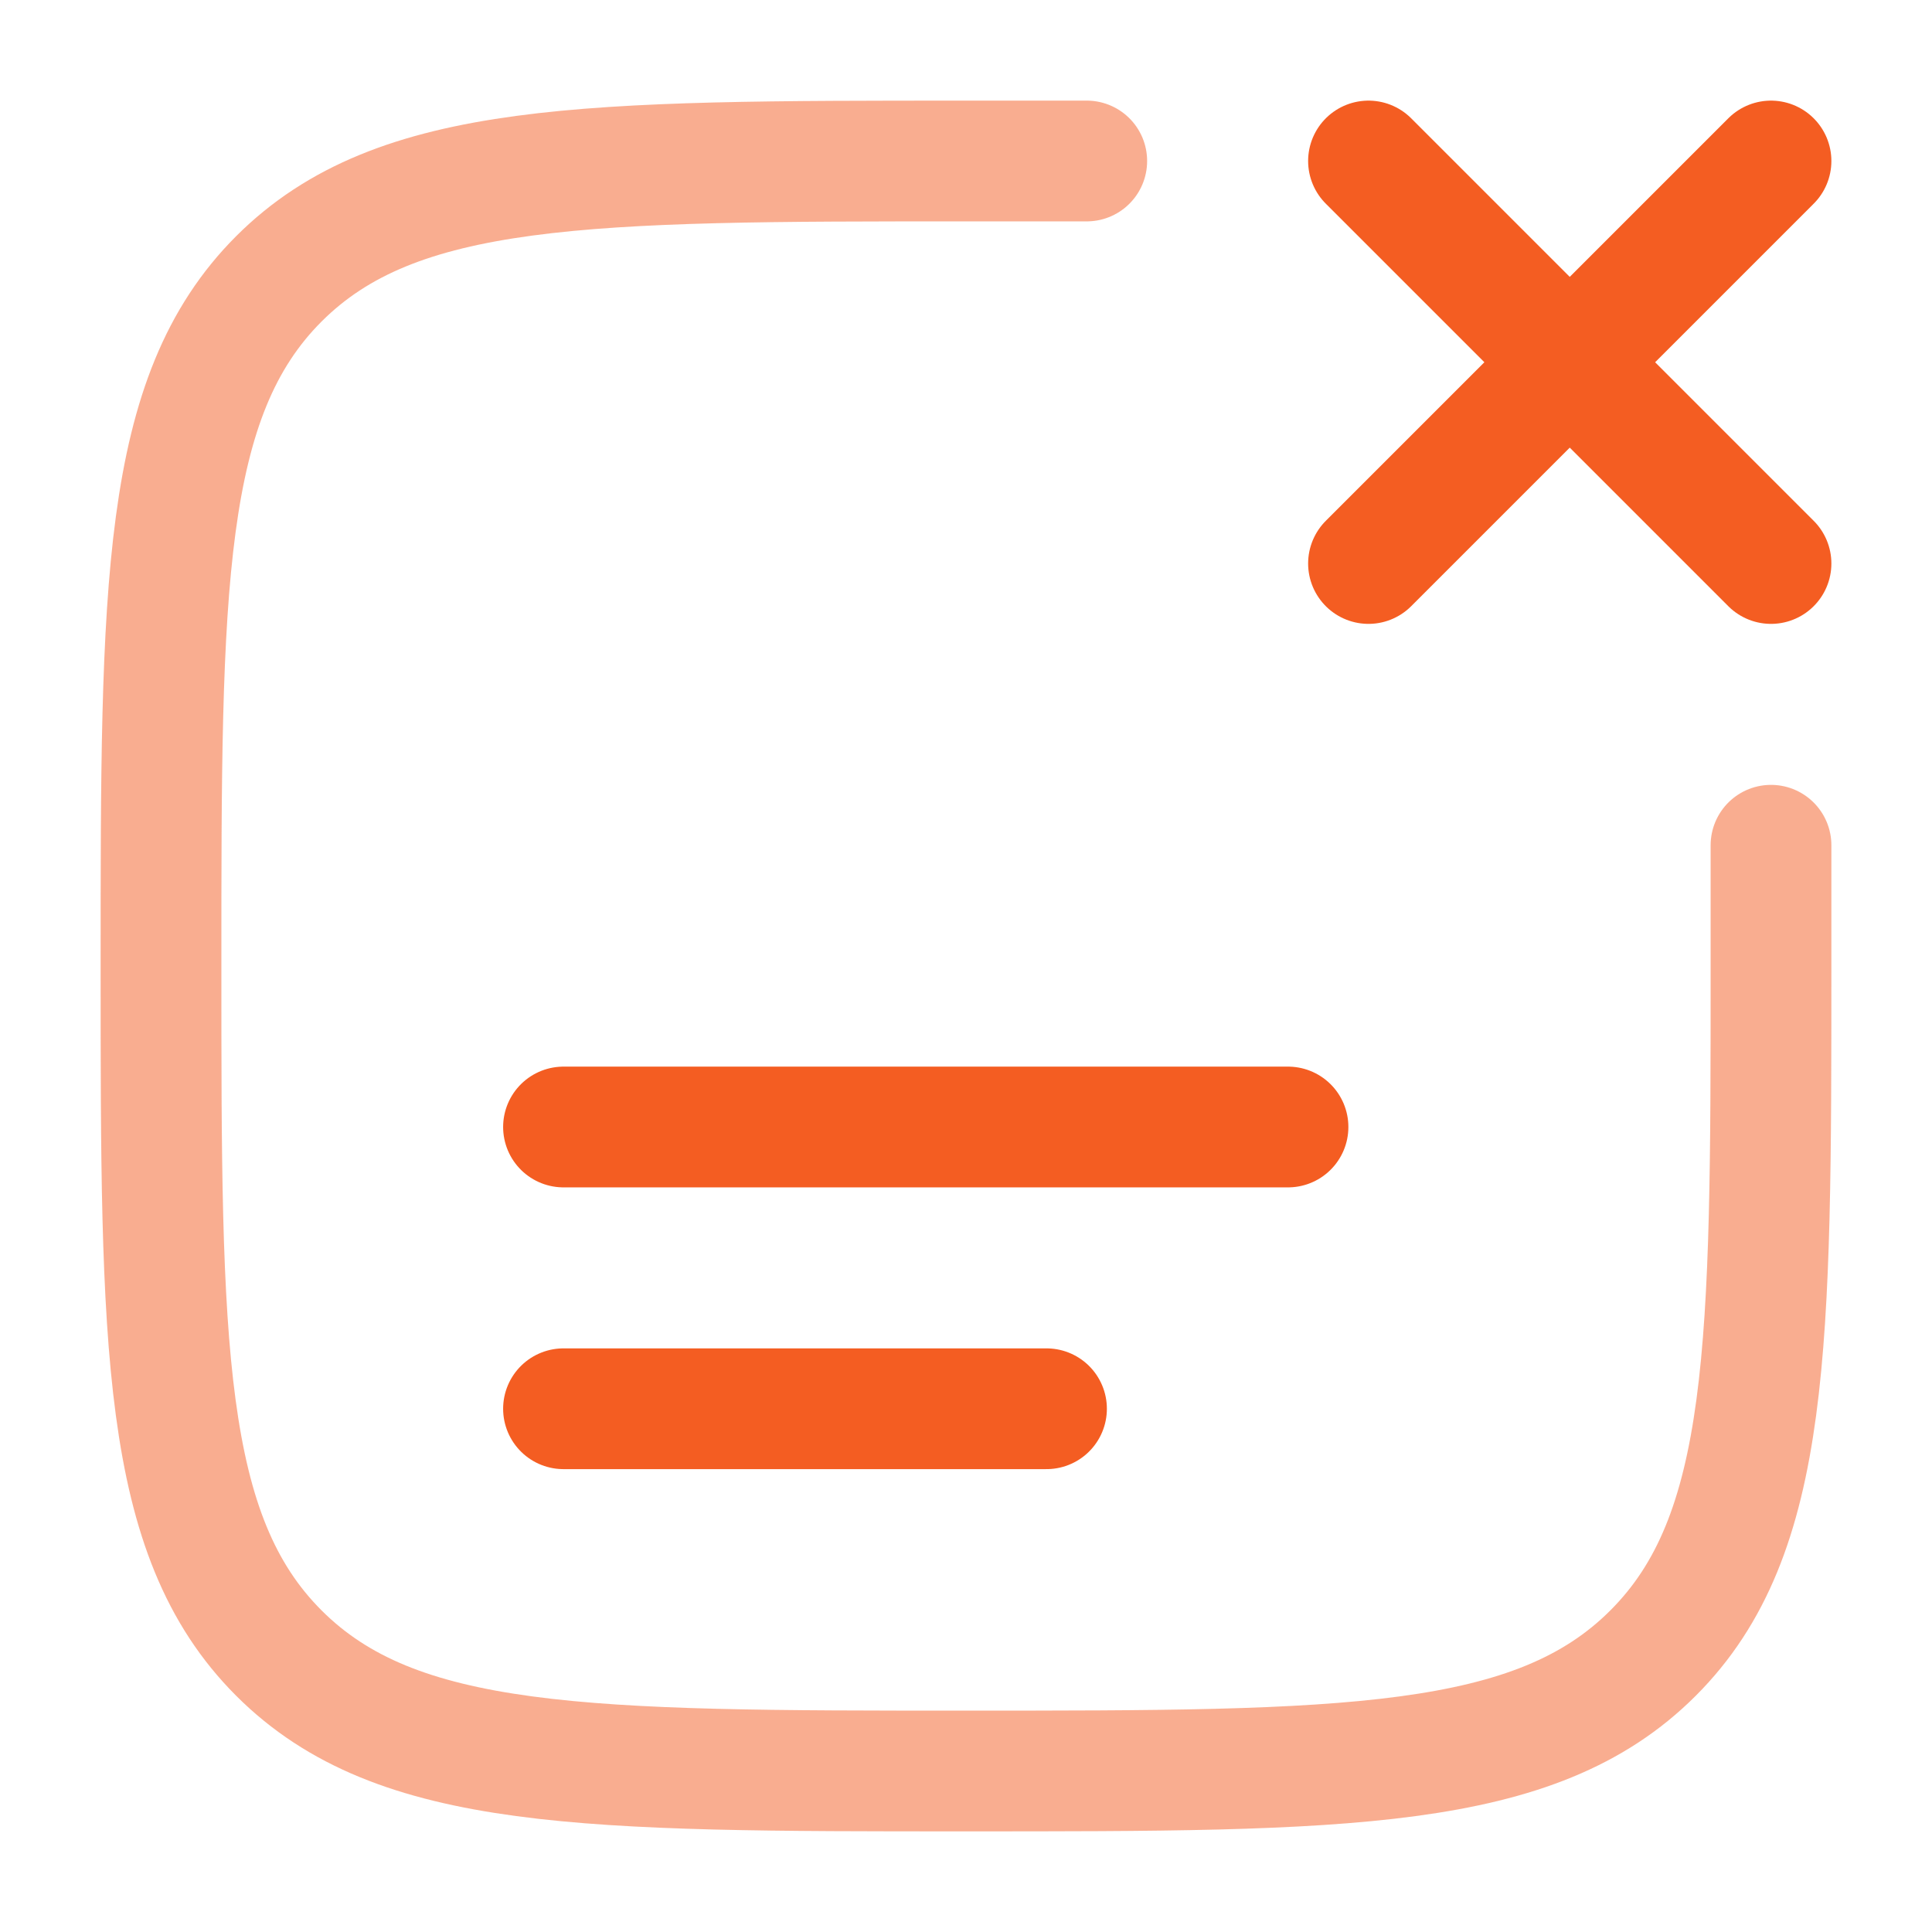 <svg width="24" height="24" viewBox="0 0 24 24" fill="none" xmlns="http://www.w3.org/2000/svg">
<path opacity="0.5" d="M22 10.5V12C22 16.714 22 19.071 20.535 20.535C19.071 22 16.714 22 12 22C7.286 22 4.929 22 3.464 20.535C2 19.071 2 16.714 2 12C2 7.286 2 4.929 3.464 3.464C4.929 2 7.286 2 12 2H13.5" stroke="#F45D22" stroke-width="1.5" stroke-linecap="round"/>
<path d="M7 14H16" stroke="#F45D22" stroke-width="1.5" stroke-linecap="round"/>
<path d="M7 17.5H13" stroke="#F45D22" stroke-width="1.5" stroke-linecap="round"/>
<path d="M22 2L17 7M17 2L22 7" stroke="#F45D22" stroke-width="1.5" stroke-linecap="round"/>
</svg>
